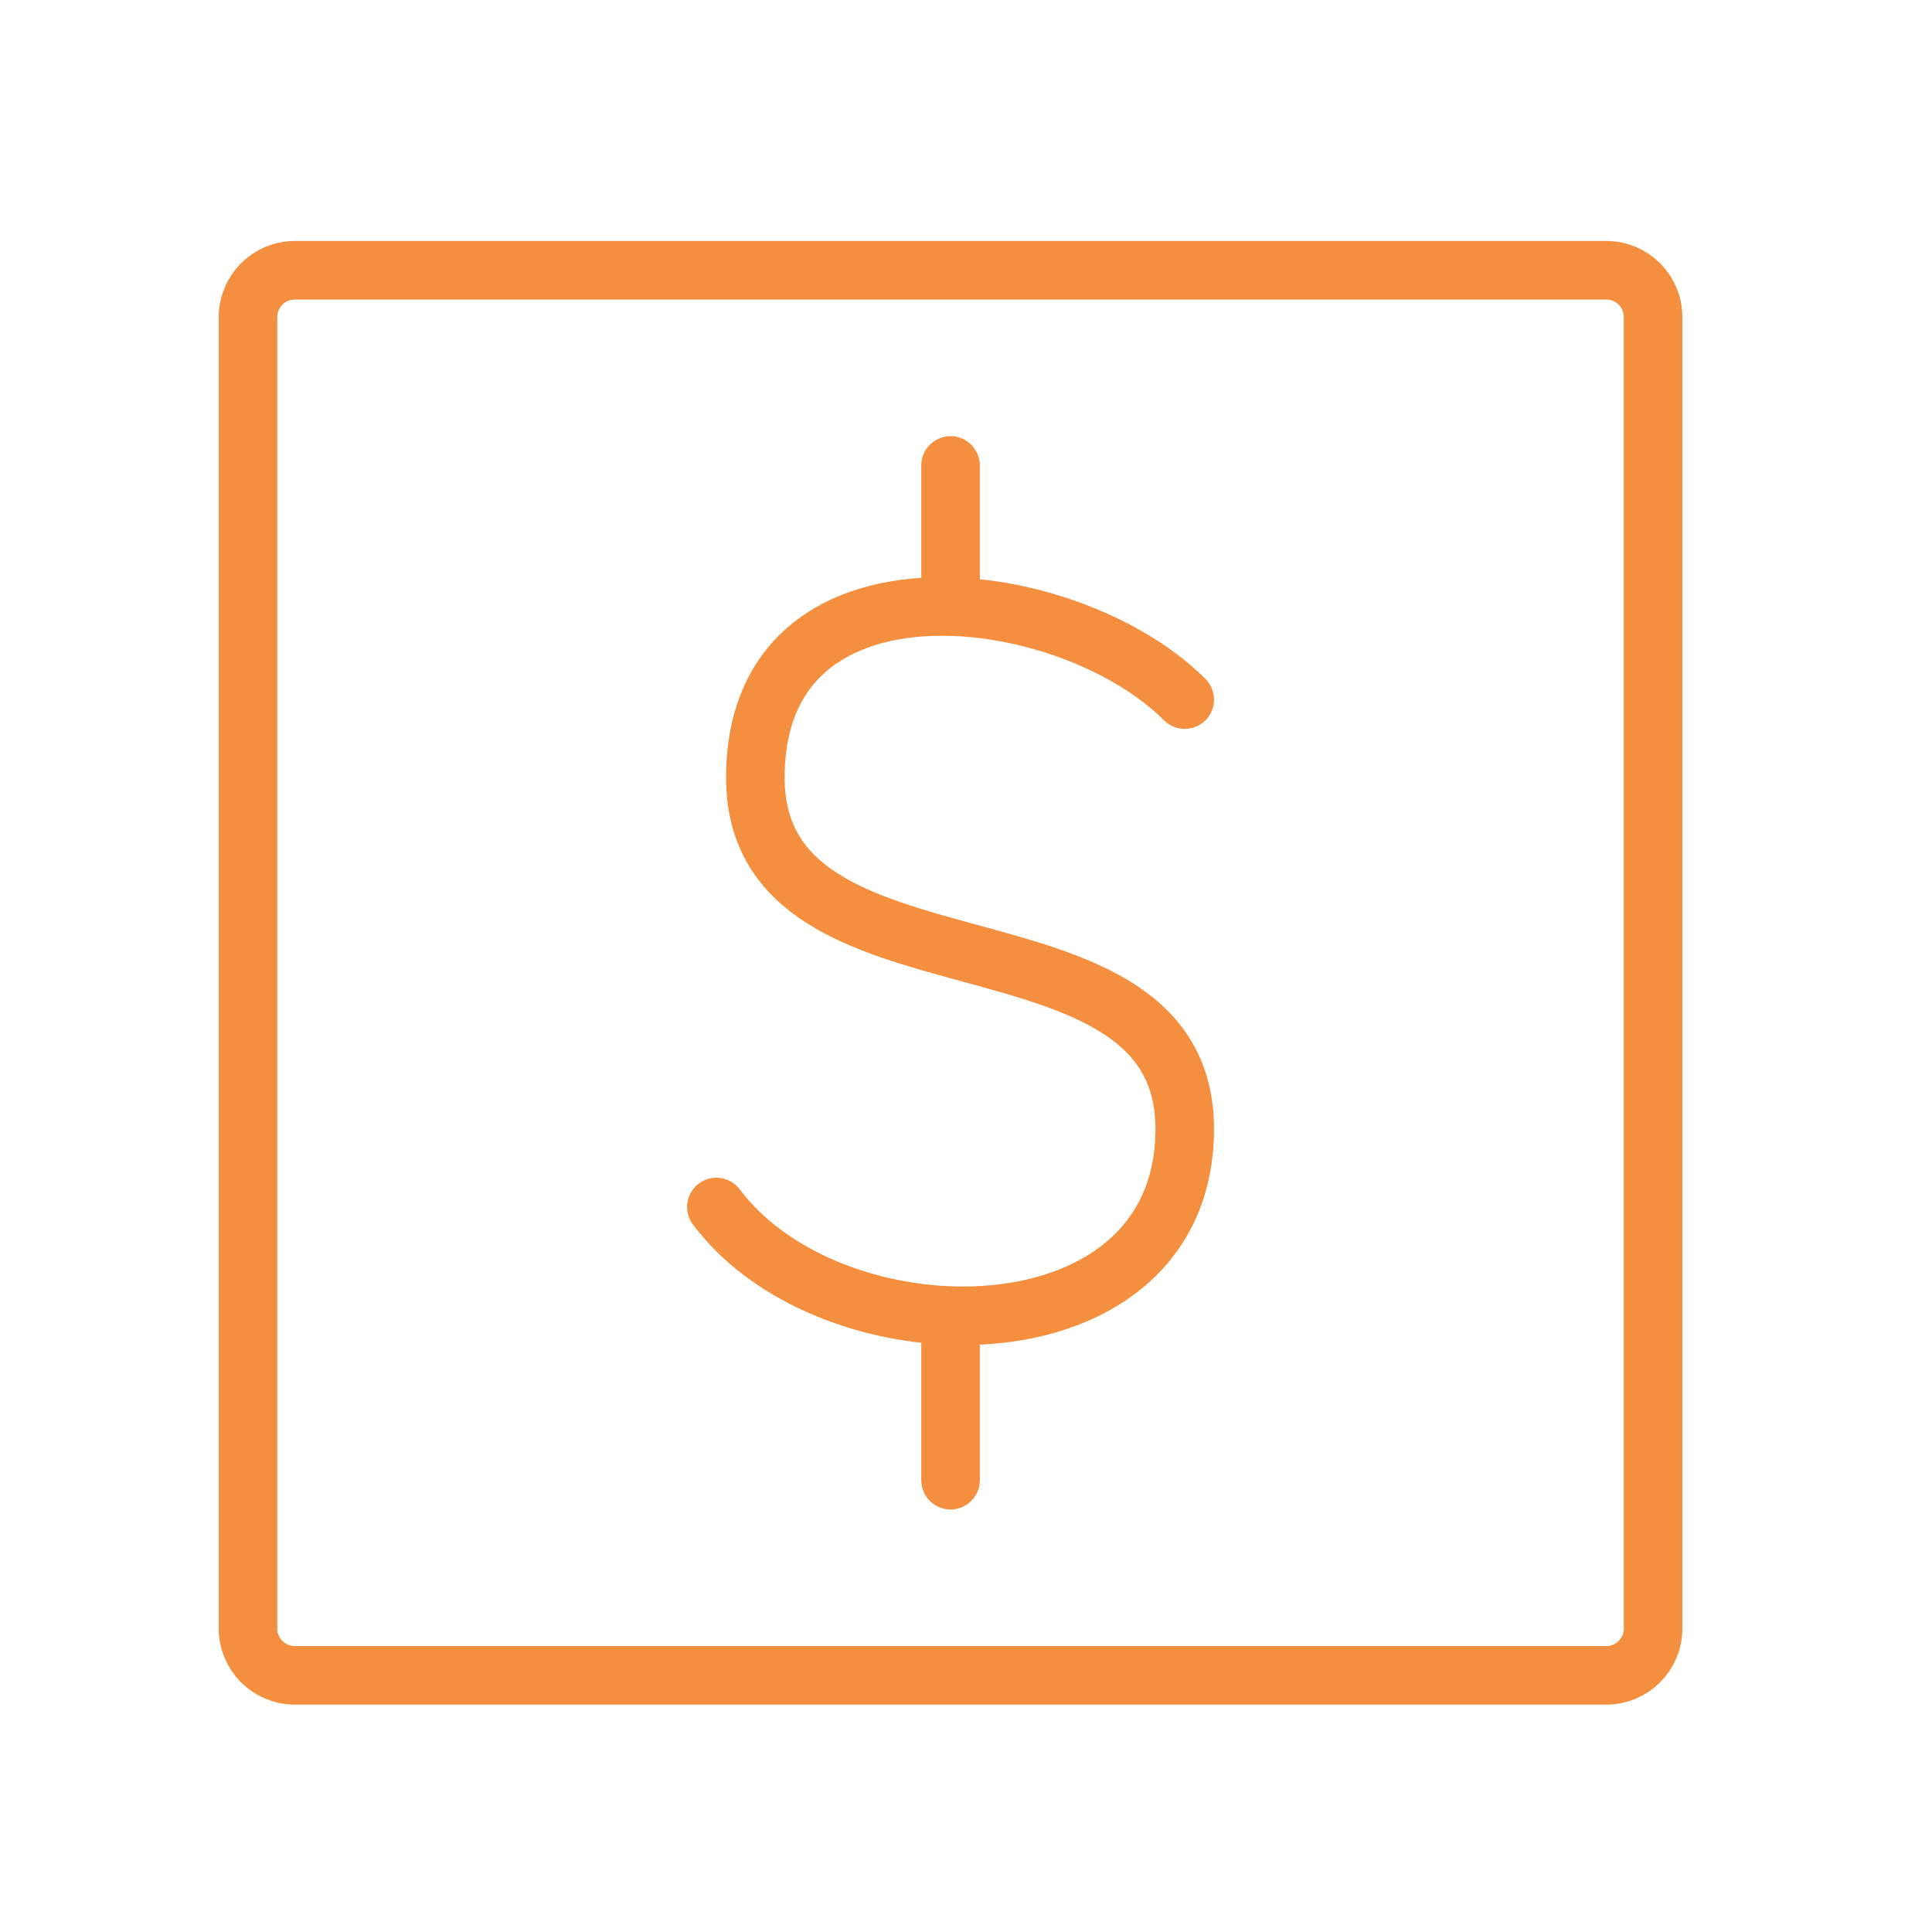 <svg xmlns="http://www.w3.org/2000/svg" fill="none" viewBox="0 0 33 33" height="33" width="33">
<path stroke="#F48F3F" d="M4.236 27.816V5.416C4.236 4.974 4.594 4.616 5.036 4.616H27.436C27.878 4.616 28.236 4.974 28.236 5.416V27.816C28.236 28.258 27.878 28.616 27.436 28.616H5.036C4.594 28.616 4.236 28.258 4.236 27.816Z"></path>
<path stroke-linejoin="round" stroke-linecap="round" stroke="#F48F3F" d="M20.236 11.95C19.323 11.036 17.714 10.401 16.236 10.361M16.236 10.361C14.477 10.314 12.902 11.11 12.902 13.283C12.902 17.283 20.236 15.283 20.236 19.283C20.236 21.564 18.284 22.544 16.236 22.471M16.236 10.361V7.95M12.236 20.616C13.095 21.762 14.693 22.416 16.236 22.471M16.236 22.471V25.283"></path>
</svg>
